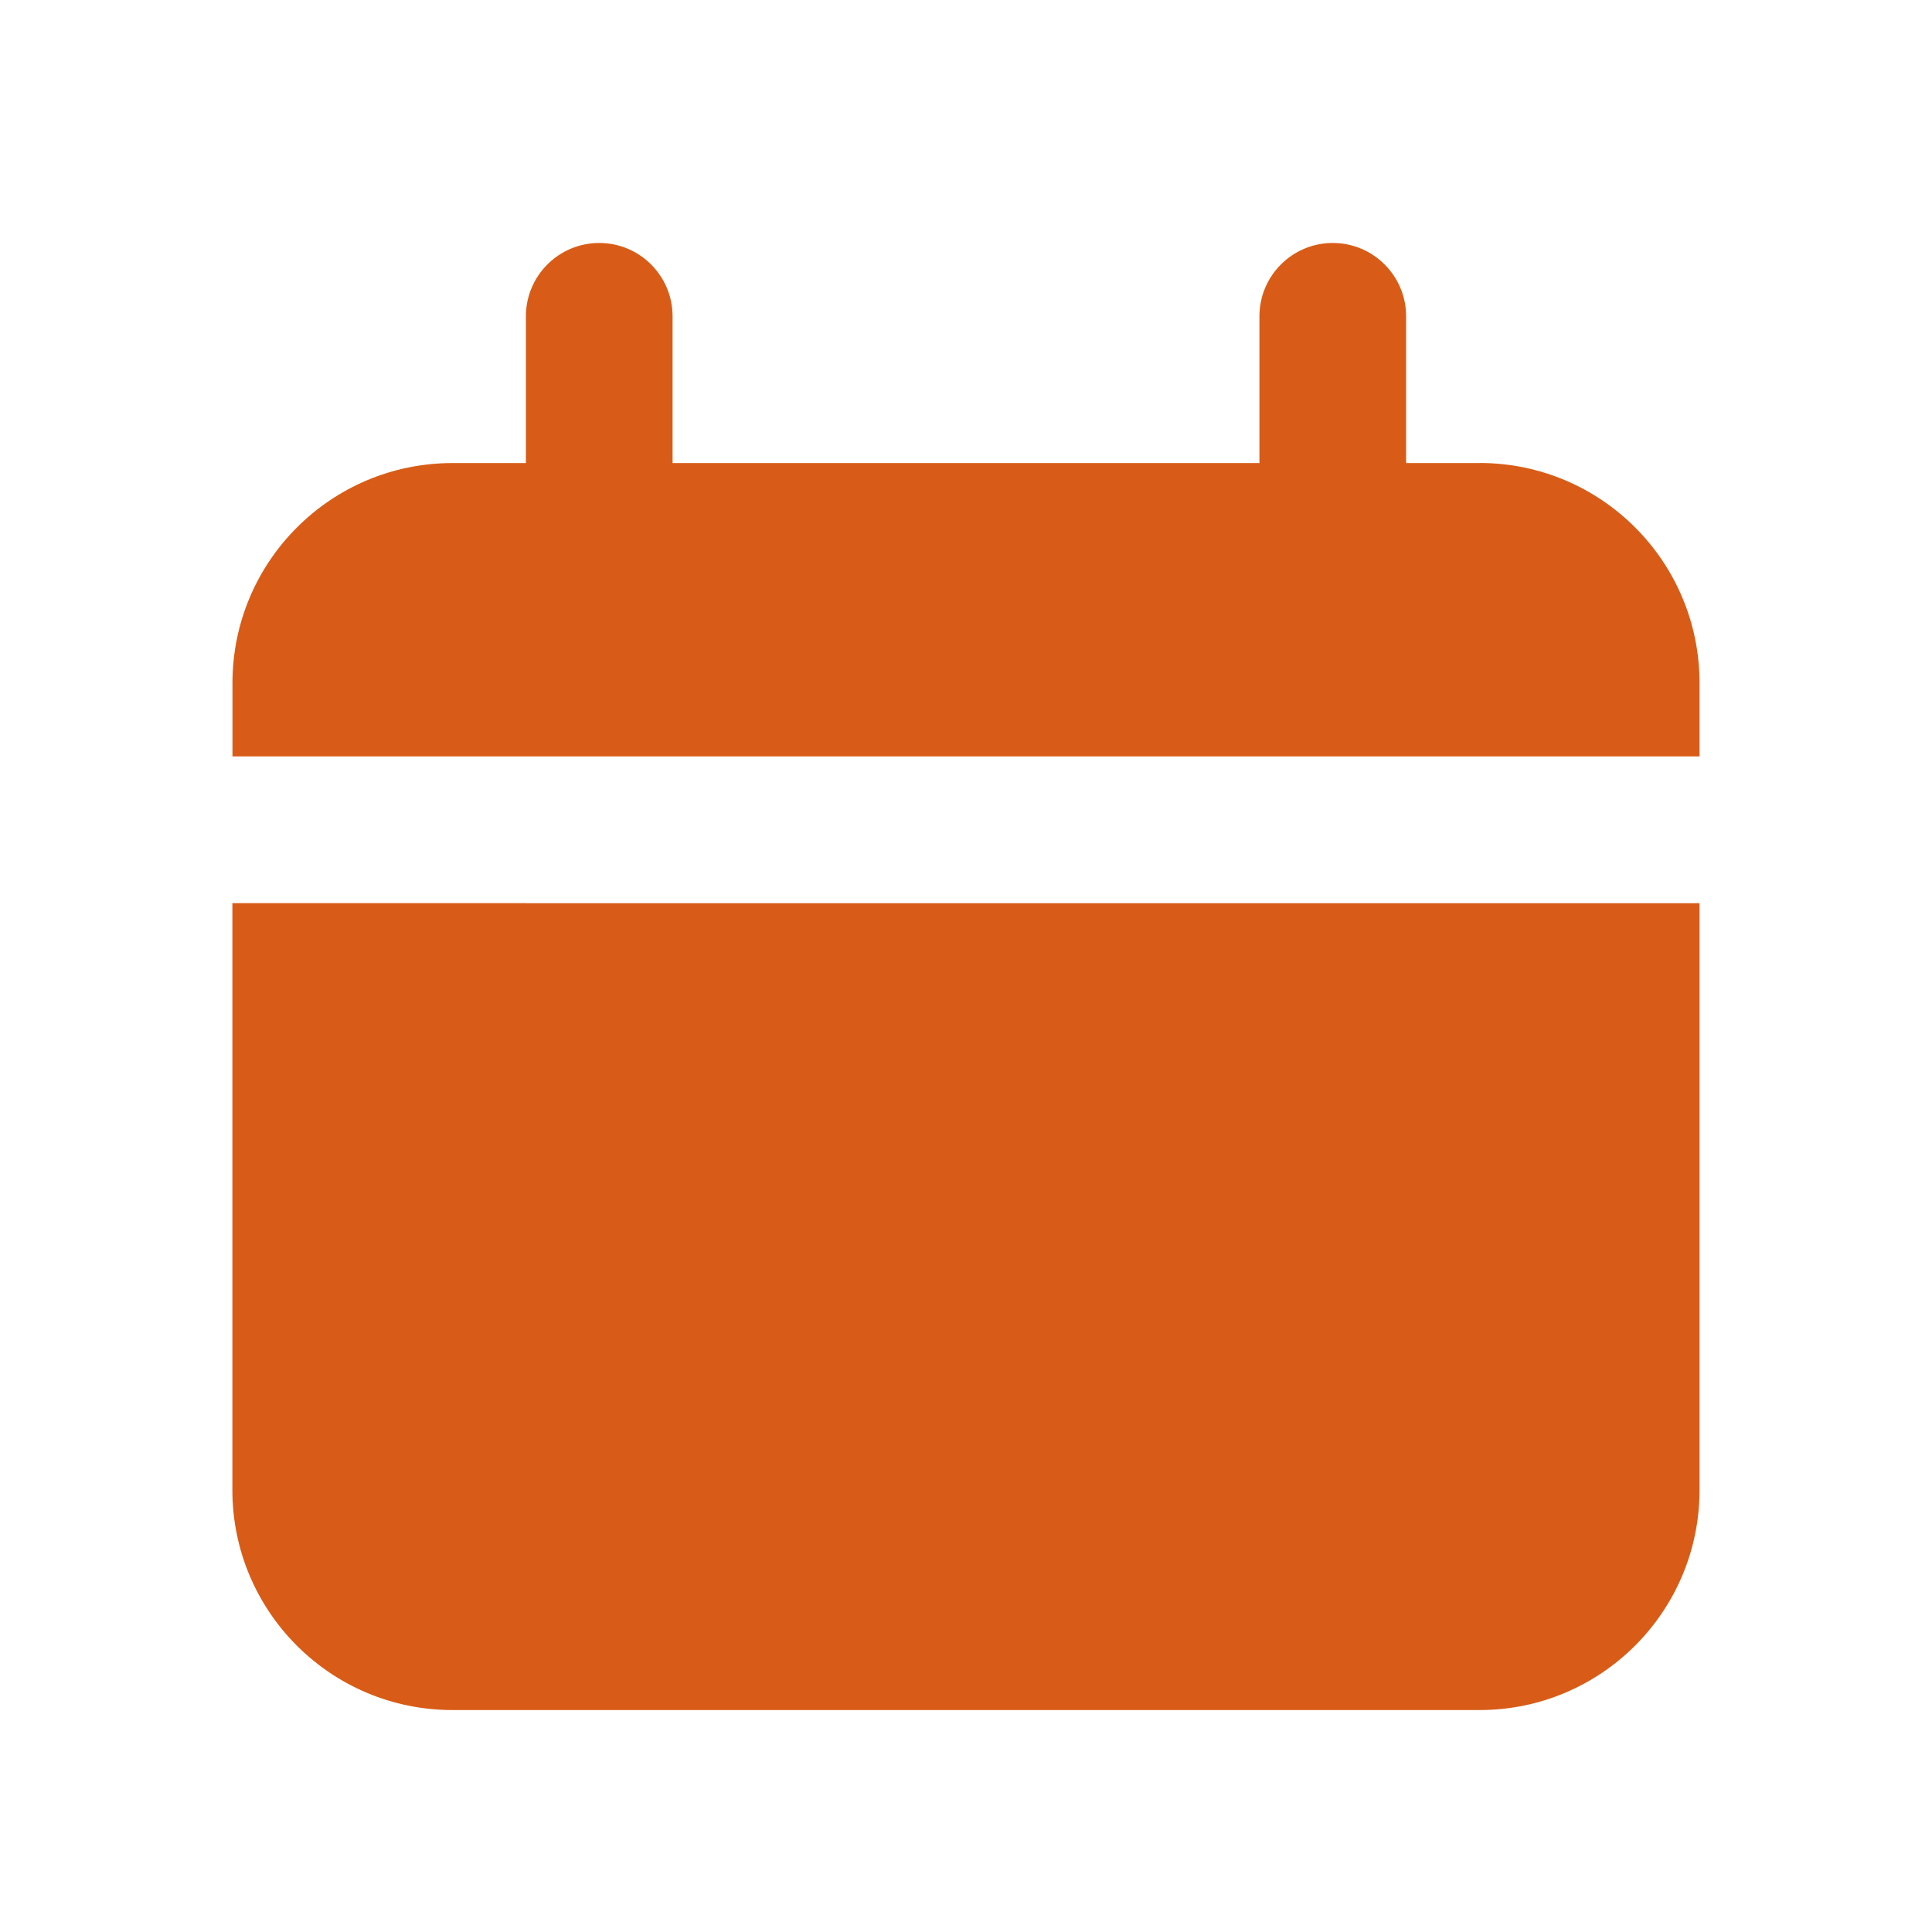 <?xml version="1.0" encoding="UTF-8"?>
<svg xmlns="http://www.w3.org/2000/svg" id="Layer_1" data-name="Layer 1" width="250" height="250" viewBox="0 0 250 250">
  <defs>
    <style>
      .cls-1 {
        fill: #d85c17;
      }
    </style>
  </defs>
  <path id="Path_11133" data-name="Path 11133" class="cls-1" d="M191.45,59.92h-9.5v-18.99c0-5.24-4.25-9.49-9.49-9.49s-9.49,4.25-9.49,9.49v18.99h-75.94v-18.99c0-5.24-4.25-9.49-9.49-9.49s-9.49,4.25-9.49,9.49v18.99h-9.5c-15.73,0-28.47,12.75-28.47,28.47,0,0,0,0,0,0v9.49h189.84v-9.49c0-15.73-12.74-28.48-28.46-28.48h0Z"></path>
  <path id="Path_11134" data-name="Path 11134" class="cls-1" d="M30.07,192.81c0,15.73,12.75,28.47,28.47,28.47h132.91c15.73,0,28.47-12.75,28.47-28.47v-75.94H30.07v75.94Z"></path>
</svg>

